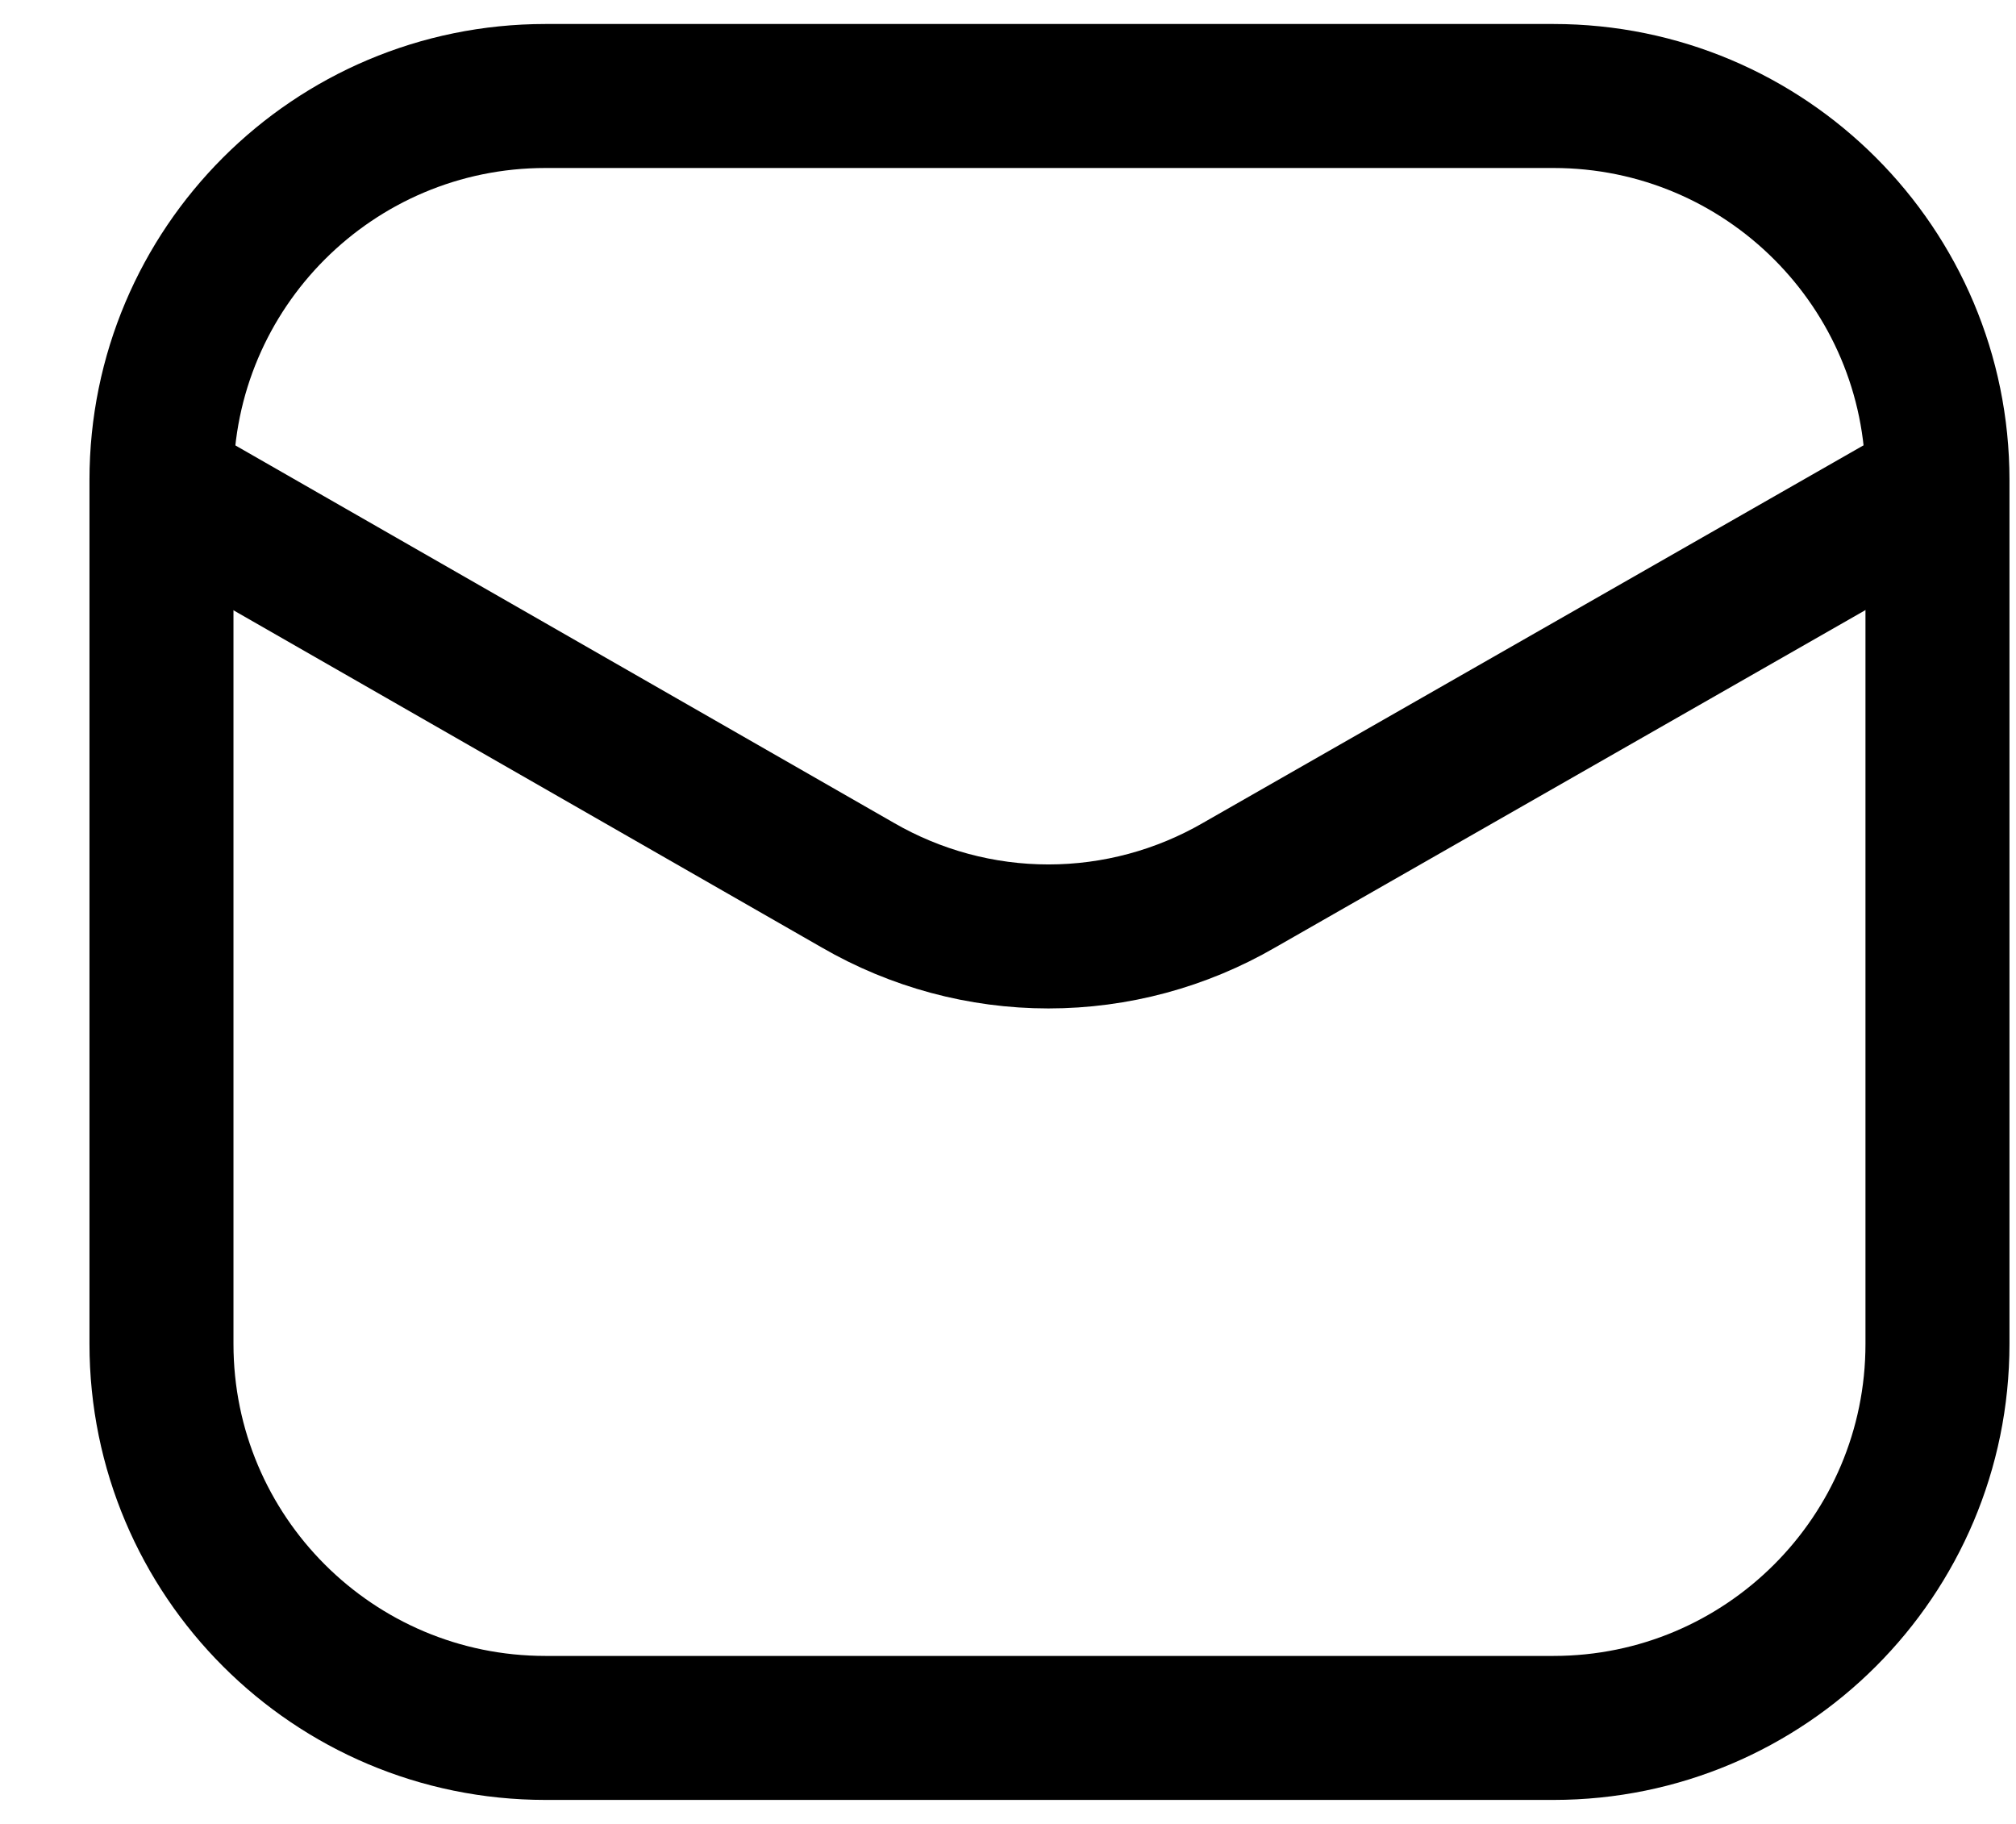 <svg width="21" height="19" viewBox="0 0 21 19" fill="none" xmlns="http://www.w3.org/2000/svg">
<path d="M16.182 1H5.682C3.473 1 1.682 2.791 1.682 5V14C1.682 16.209 3.473 18 5.682 18H16.182C18.391 18 20.182 16.209 20.182 14V5C20.182 2.791 18.391 1 16.182 1Z" stroke="black" stroke-width="1.5"/>
<path d="M1.729 5.09L8.934 9.22C9.538 9.57 10.223 9.755 10.921 9.755C11.62 9.755 12.305 9.57 12.909 9.22L20.134 5.09" stroke="black" stroke-width="1.5" stroke-linecap="round" stroke-linejoin="round"/>
</svg>

